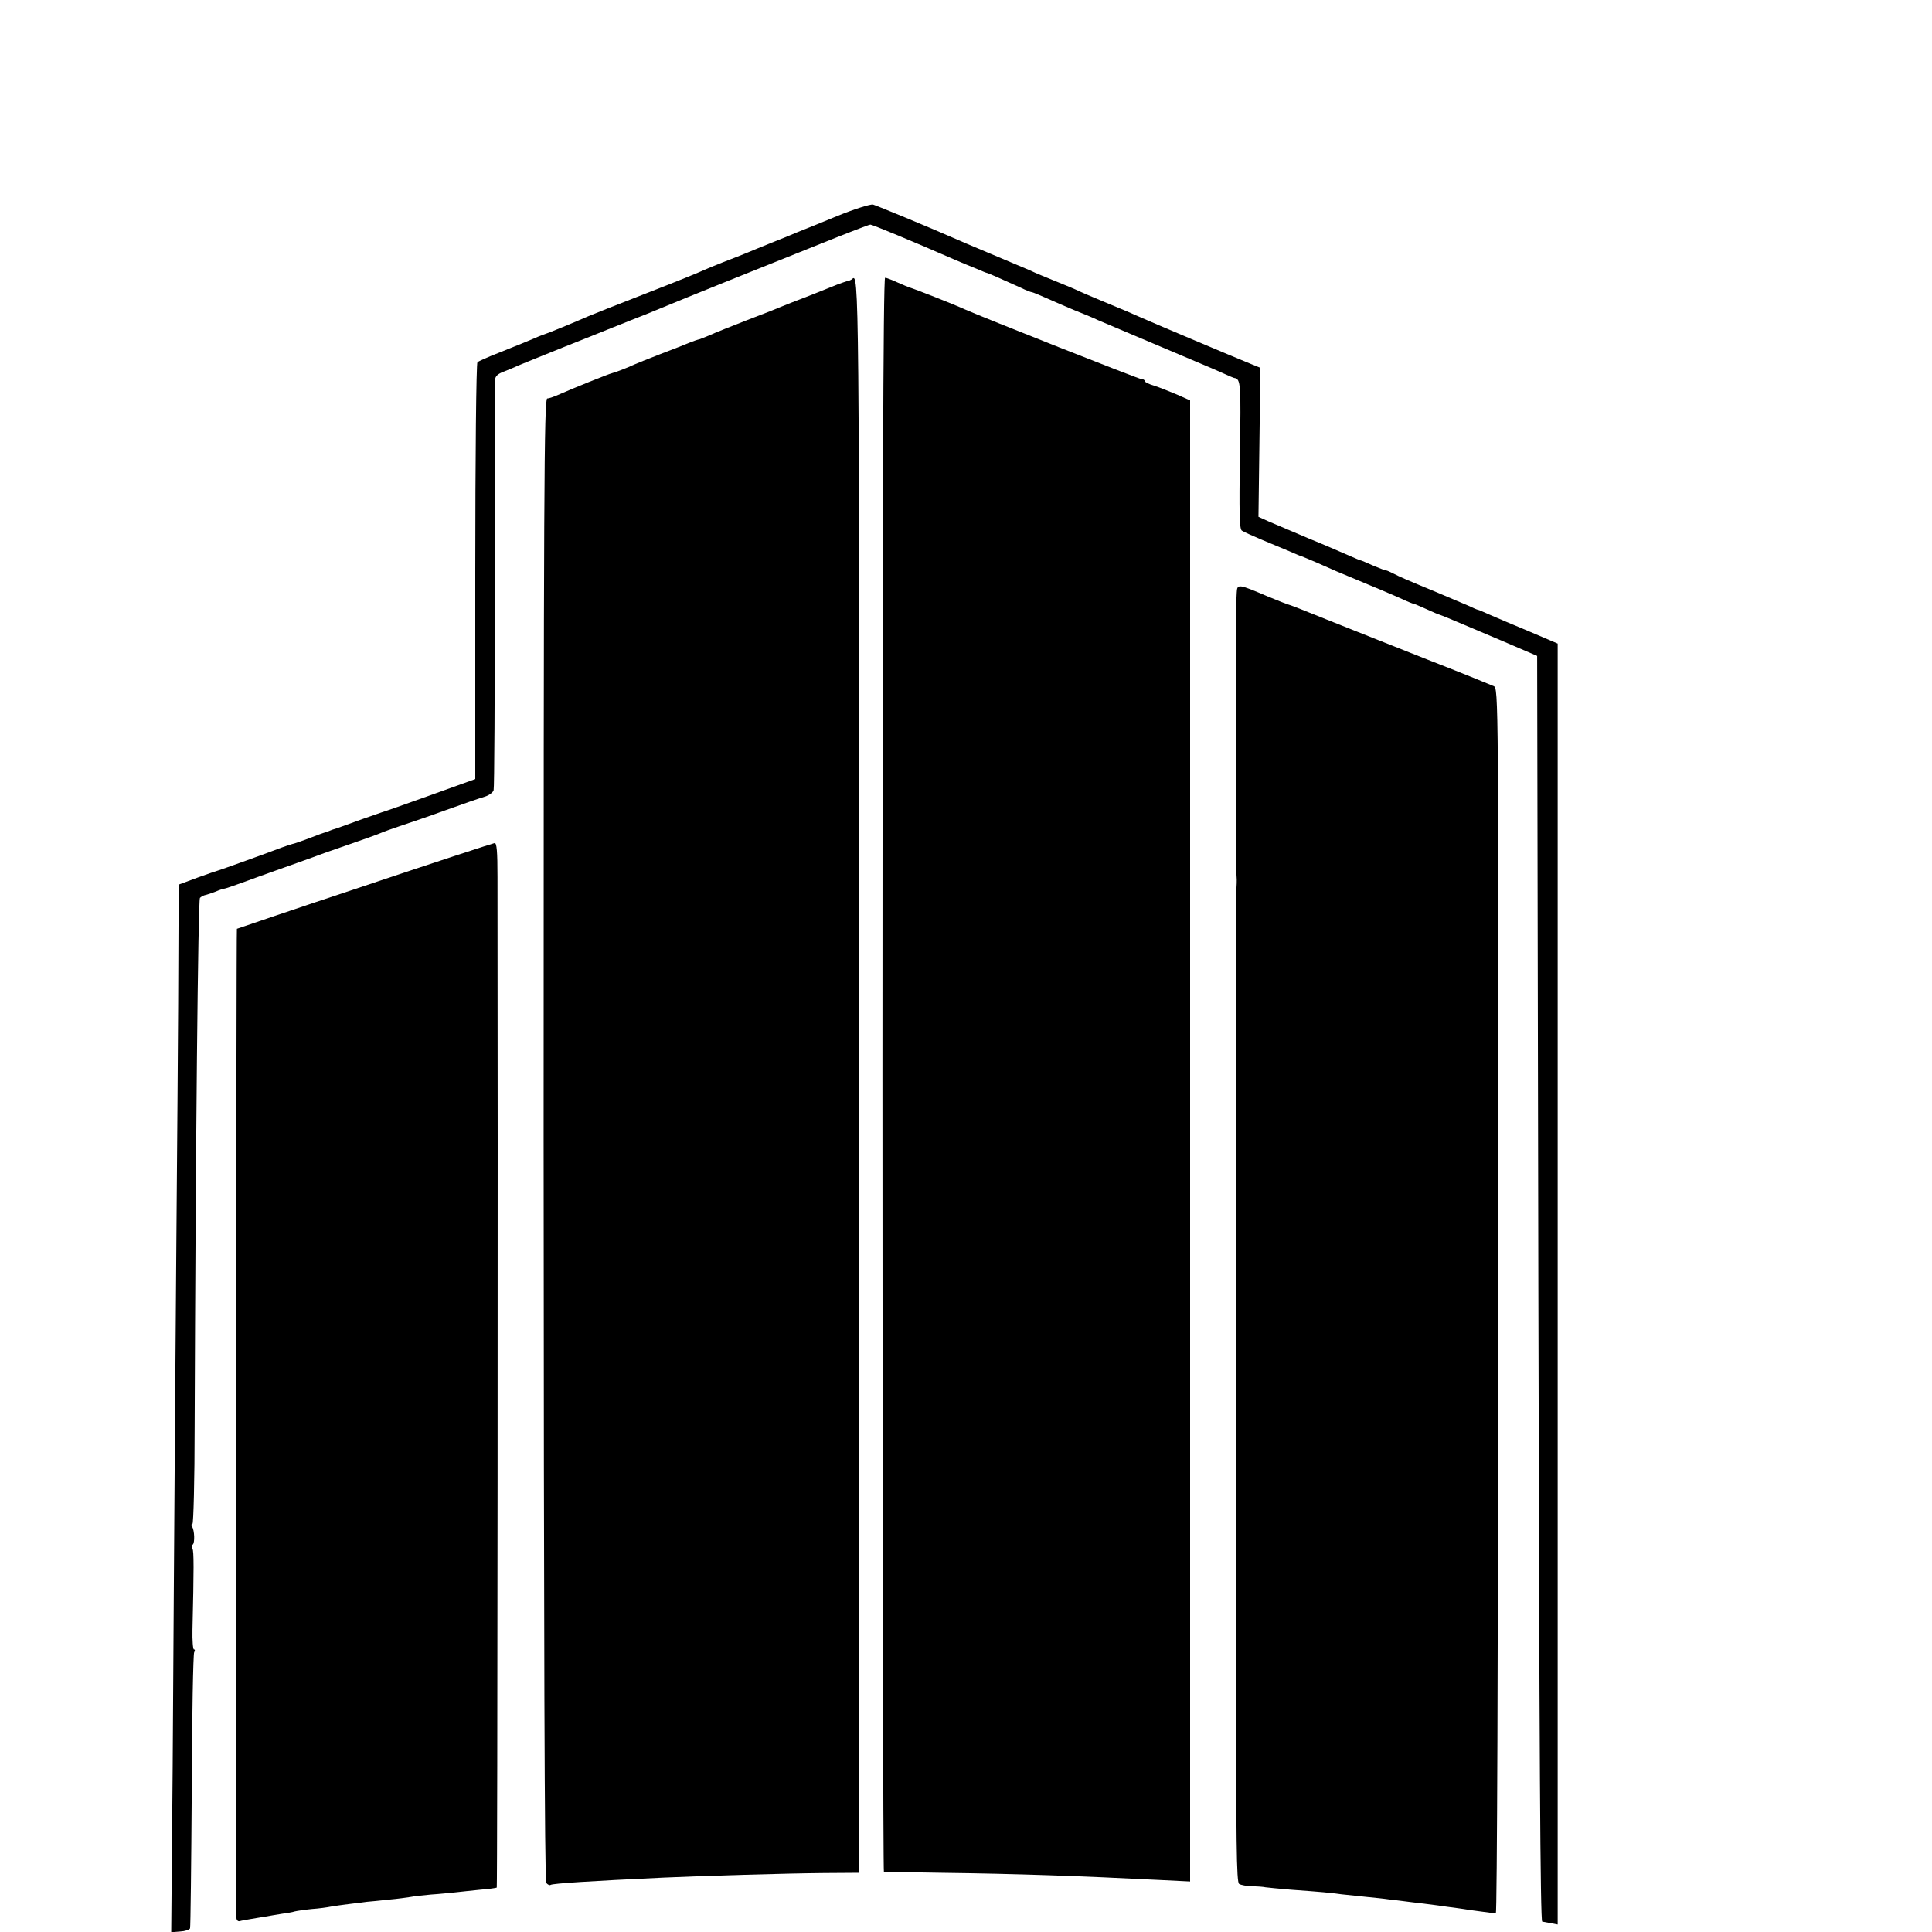 <?xml version="1.0" standalone="no"?>
<!DOCTYPE svg PUBLIC "-//W3C//DTD SVG 20010904//EN"
 "http://www.w3.org/TR/2001/REC-SVG-20010904/DTD/svg10.dtd">
<svg version="1.0" xmlns="http://www.w3.org/2000/svg"
 width="16pt" height="16pt" viewBox="0 0 16 16"
 preserveAspectRatio="xMidYMid meet">
<g transform="translate(0,16) scale(0.002,-0.002)"
fill="#000000" stroke="none">
<path d="M3468 7106 c-70 -29 -144 -59 -165 -67 -21 -9 -69 -29 -108 -44 -38
-15 -83 -34 -100 -41 -16 -7 -61 -24 -99 -39 -38 -15 -77 -31 -85 -35 -9 -5
-115 -48 -236 -95 -121 -47 -229 -90 -240 -95 -52 -23 -171 -72 -180 -74 -5
-2 -23 -8 -40 -16 -41 -17 -57 -24 -150 -61 -44 -17 -84 -35 -88 -39 -5 -4 -9
-394 -9 -867 l0 -859 -186 -67 c-103 -37 -194 -69 -202 -71 -13 -4 -129 -45
-180 -64 -8 -3 -18 -6 -22 -7 -5 -2 -10 -4 -13 -5 -3 -1 -8 -3 -12 -5 -5 -1
-17 -5 -28 -9 -73 -28 -102 -38 -115 -41 -8 -2 -28 -9 -45 -15 -46 -18 -249
-91 -260 -94 -5 -1 -45 -15 -87 -30 l-78 -29 -1 -211 c0 -116 -2 -425 -4 -686
-2 -261 -7 -835 -10 -1275 -3 -440 -8 -1107 -10 -1483 l-6 -683 37 3 c20 1 38
7 41 13 2 7 5 264 7 572 1 308 6 565 10 571 4 7 4 12 -1 12 -4 0 -7 37 -6 82
6 251 6 325 0 335 -4 7 -4 14 1 17 9 6 8 59 -3 75 -3 6 -3 11 2 11 4 0 9 181
9 403 4 1157 14 2181 22 2189 5 5 16 11 23 12 8 2 27 8 42 14 16 7 31 12 35
12 4 0 36 11 72 24 36 13 106 39 155 56 50 18 113 40 140 50 28 11 97 35 155
55 58 20 114 40 125 45 11 5 47 18 80 29 33 11 119 40 190 66 72 26 144 51
162 56 17 5 34 17 37 27 3 9 5 391 5 847 0 457 0 840 1 851 0 15 10 25 33 34
17 7 46 18 62 26 17 7 100 41 185 75 85 34 169 67 185 74 17 7 62 25 100 40
39 15 84 33 100 40 108 44 145 60 280 114 83 33 251 101 374 150 124 50 229
91 235 91 8 0 175 -69 351 -146 22 -9 42 -18 45 -19 3 -1 22 -9 44 -18 21 -9
40 -17 42 -17 4 0 56 -23 140 -61 22 -11 43 -19 47 -19 3 0 30 -11 59 -24 29
-13 82 -36 118 -51 36 -14 79 -32 95 -40 17 -7 75 -32 130 -55 55 -23 114 -48
130 -55 17 -7 75 -32 130 -55 55 -23 116 -49 135 -58 19 -9 37 -16 40 -17 28
-3 29 -23 24 -319 -3 -238 -2 -305 8 -313 7 -5 45 -22 83 -38 39 -16 90 -38
115 -48 25 -11 48 -21 51 -21 3 -1 30 -12 60 -25 30 -13 68 -30 84 -37 154
-64 237 -99 272 -115 23 -11 44 -19 46 -19 3 0 26 -10 53 -22 27 -12 51 -23
54 -23 7 -2 56 -22 100 -41 19 -8 96 -41 170 -72 l135 -58 5 -2619 c4 -1924 8
-2621 16 -2622 6 -1 23 -4 38 -7 l26 -5 0 2652 0 2652 -117 50 c-65 27 -138
58 -163 69 -25 11 -47 21 -50 21 -3 0 -21 8 -40 17 -19 8 -75 32 -125 53 -135
56 -158 66 -185 80 -14 7 -27 13 -30 13 -3 -1 -27 9 -54 20 -27 12 -50 22 -53
22 -2 0 -23 9 -46 19 -23 10 -98 43 -167 71 -69 29 -144 61 -167 71 l-42 19 4
309 4 308 -37 15 c-81 33 -429 180 -457 193 -33 15 -68 30 -165 70 -36 15 -83
35 -106 46 -22 10 -65 27 -94 39 -29 12 -72 29 -94 40 -23 10 -97 41 -166 70
-69 29 -138 58 -155 66 -93 41 -313 132 -330 137 -11 2 -76 -18 -147 -47z"/>
<path d="M3528 6844 c-4 -3 -12 -7 -20 -8 -7 -2 -24 -8 -38 -13 -14 -6 -68
-27 -120 -48 -52 -20 -104 -40 -115 -45 -11 -5 -74 -30 -140 -55 -66 -26 -135
-53 -154 -62 -18 -8 -39 -16 -45 -18 -6 -1 -24 -7 -41 -14 -16 -7 -70 -28
-120 -47 -49 -19 -99 -39 -110 -44 -25 -12 -77 -32 -90 -35 -17 -4 -167 -65
-212 -85 -24 -11 -49 -20 -57 -20 -13 0 -15 -387 -15 -3067 1 -2068 4 -3072
11 -3080 6 -7 14 -11 18 -8 9 6 164 16 465 30 144 7 525 18 666 19 l147 1 0
3303 c0 3302 -1 3326 -30 3296z"/>
<path d="M3654 3550 c0 -1815 3 -3300 6 -3301 3 0 111 -2 240 -4 311 -4 573
-13 907 -30 l121 -6 0 3066 0 3067 -54 24 c-31 13 -73 30 -95 37 -21 6 -39 15
-39 19 0 5 -6 8 -13 8 -11 0 -658 256 -732 289 -41 19 -211 86 -230 91 -5 2
-28 11 -50 21 -22 10 -45 19 -50 19 -8 0 -11 -1025 -11 -3300z"/>
<path d="M5121 5546 c-1 -17 -2 -38 -1 -46 0 -8 0 -24 0 -35 -1 -11 -1 -27 -1
-35 1 -8 1 -28 0 -45 0 -16 0 -37 1 -45 0 -8 0 -24 0 -35 -1 -11 -1 -27 -1
-35 1 -8 1 -28 0 -45 0 -16 0 -37 1 -45 0 -8 0 -24 0 -35 -1 -11 -1 -27 -1
-35 1 -8 1 -28 0 -45 0 -16 0 -37 1 -45 0 -8 0 -24 0 -35 -1 -11 -1 -27 -1
-35 1 -8 1 -28 0 -45 0 -16 0 -37 1 -45 0 -8 0 -24 0 -35 -1 -11 -1 -27 -1
-35 1 -8 1 -28 0 -45 0 -16 0 -37 1 -45 0 -8 0 -24 0 -35 -1 -11 -1 -27 -1
-35 1 -8 1 -28 0 -45 0 -16 0 -37 1 -45 0 -8 0 -24 0 -35 -1 -11 -1 -27 -1
-35 1 -8 1 -28 0 -45 0 -28 0 -37 2 -67 0 -7 0 -22 -1 -33 -1 -29 -1 -88 0
-105 0 -8 0 -24 0 -35 -1 -11 -1 -27 -1 -35 1 -8 1 -28 0 -45 0 -16 0 -37 1
-45 0 -8 0 -24 0 -35 -1 -11 -1 -27 -1 -35 1 -8 1 -28 0 -45 0 -16 0 -37 1
-45 0 -8 0 -24 0 -35 -1 -11 -1 -27 -1 -35 1 -8 1 -28 0 -45 0 -16 0 -37 1
-45 0 -8 0 -24 0 -35 -1 -11 -1 -27 -1 -35 1 -8 1 -28 0 -45 0 -16 0 -37 1
-45 0 -8 0 -24 0 -35 -1 -11 -1 -27 -1 -35 1 -8 1 -28 0 -45 0 -16 0 -37 1
-45 0 -8 0 -24 0 -35 -1 -11 -1 -27 -1 -35 1 -8 1 -28 0 -45 0 -16 0 -37 1
-45 0 -8 0 -24 0 -35 -1 -11 -1 -27 -1 -35 1 -8 1 -28 0 -45 0 -16 0 -37 1
-45 0 -8 0 -24 0 -35 -1 -11 -1 -27 -1 -35 1 -8 1 -28 0 -45 0 -16 0 -37 1
-45 0 -8 0 -24 0 -35 -1 -11 -1 -27 -1 -35 1 -8 1 -28 0 -45 0 -16 0 -37 1
-45 0 -8 0 -24 0 -35 -1 -11 -1 -27 -1 -35 1 -8 1 -28 0 -45 0 -16 0 -37 1
-45 0 -8 0 -24 0 -35 -1 -11 -1 -27 -1 -35 1 -8 1 -28 0 -45 0 -16 0 -37 1
-45 0 -8 0 -24 0 -35 -1 -11 -1 -27 -1 -35 1 -8 1 -28 0 -45 0 -16 0 -37 1
-45 0 -8 0 -24 0 -35 -1 -11 -1 -27 -1 -35 1 -8 1 -28 0 -45 0 -16 0 -36 0
-42 1 -23 1 -39 0 -992 -1 -789 1 -945 12 -952 8 -5 32 -9 54 -10 22 0 47 -2
55 -4 8 -1 56 -6 105 -10 138 -10 156 -12 210 -19 28 -3 75 -8 105 -11 30 -3
71 -7 90 -10 19 -2 60 -7 90 -11 84 -10 100 -12 155 -20 27 -3 57 -8 66 -9 9
-2 40 -6 70 -10 30 -4 58 -8 63 -8 5 -1 9 1076 10 2535 1 2528 1 2537 -19
2547 -11 5 -141 58 -290 116 -148 59 -331 131 -405 161 -74 30 -142 57 -150
59 -8 2 -49 18 -90 35 -124 53 -127 53 -129 16z"/>
<path d="M1510 4332 c-289 -96 -527 -177 -529 -178 -3 -3 -5 -4026 -2 -4096 1
-10 7 -15 14 -13 6 2 28 6 47 9 19 3 46 8 60 10 14 3 43 7 65 11 22 3 47 7 55
10 8 2 40 7 70 10 30 2 66 7 80 10 22 4 52 8 150 20 14 1 54 5 90 9 36 3 77 9
90 11 14 3 52 7 85 10 33 2 78 7 100 9 22 3 69 7 104 11 36 3 66 7 68 9 3 2 5
3118 3 4184 0 107 -3 142 -12 141 -7 -1 -249 -80 -538 -177z"/>
</g>
</svg>

